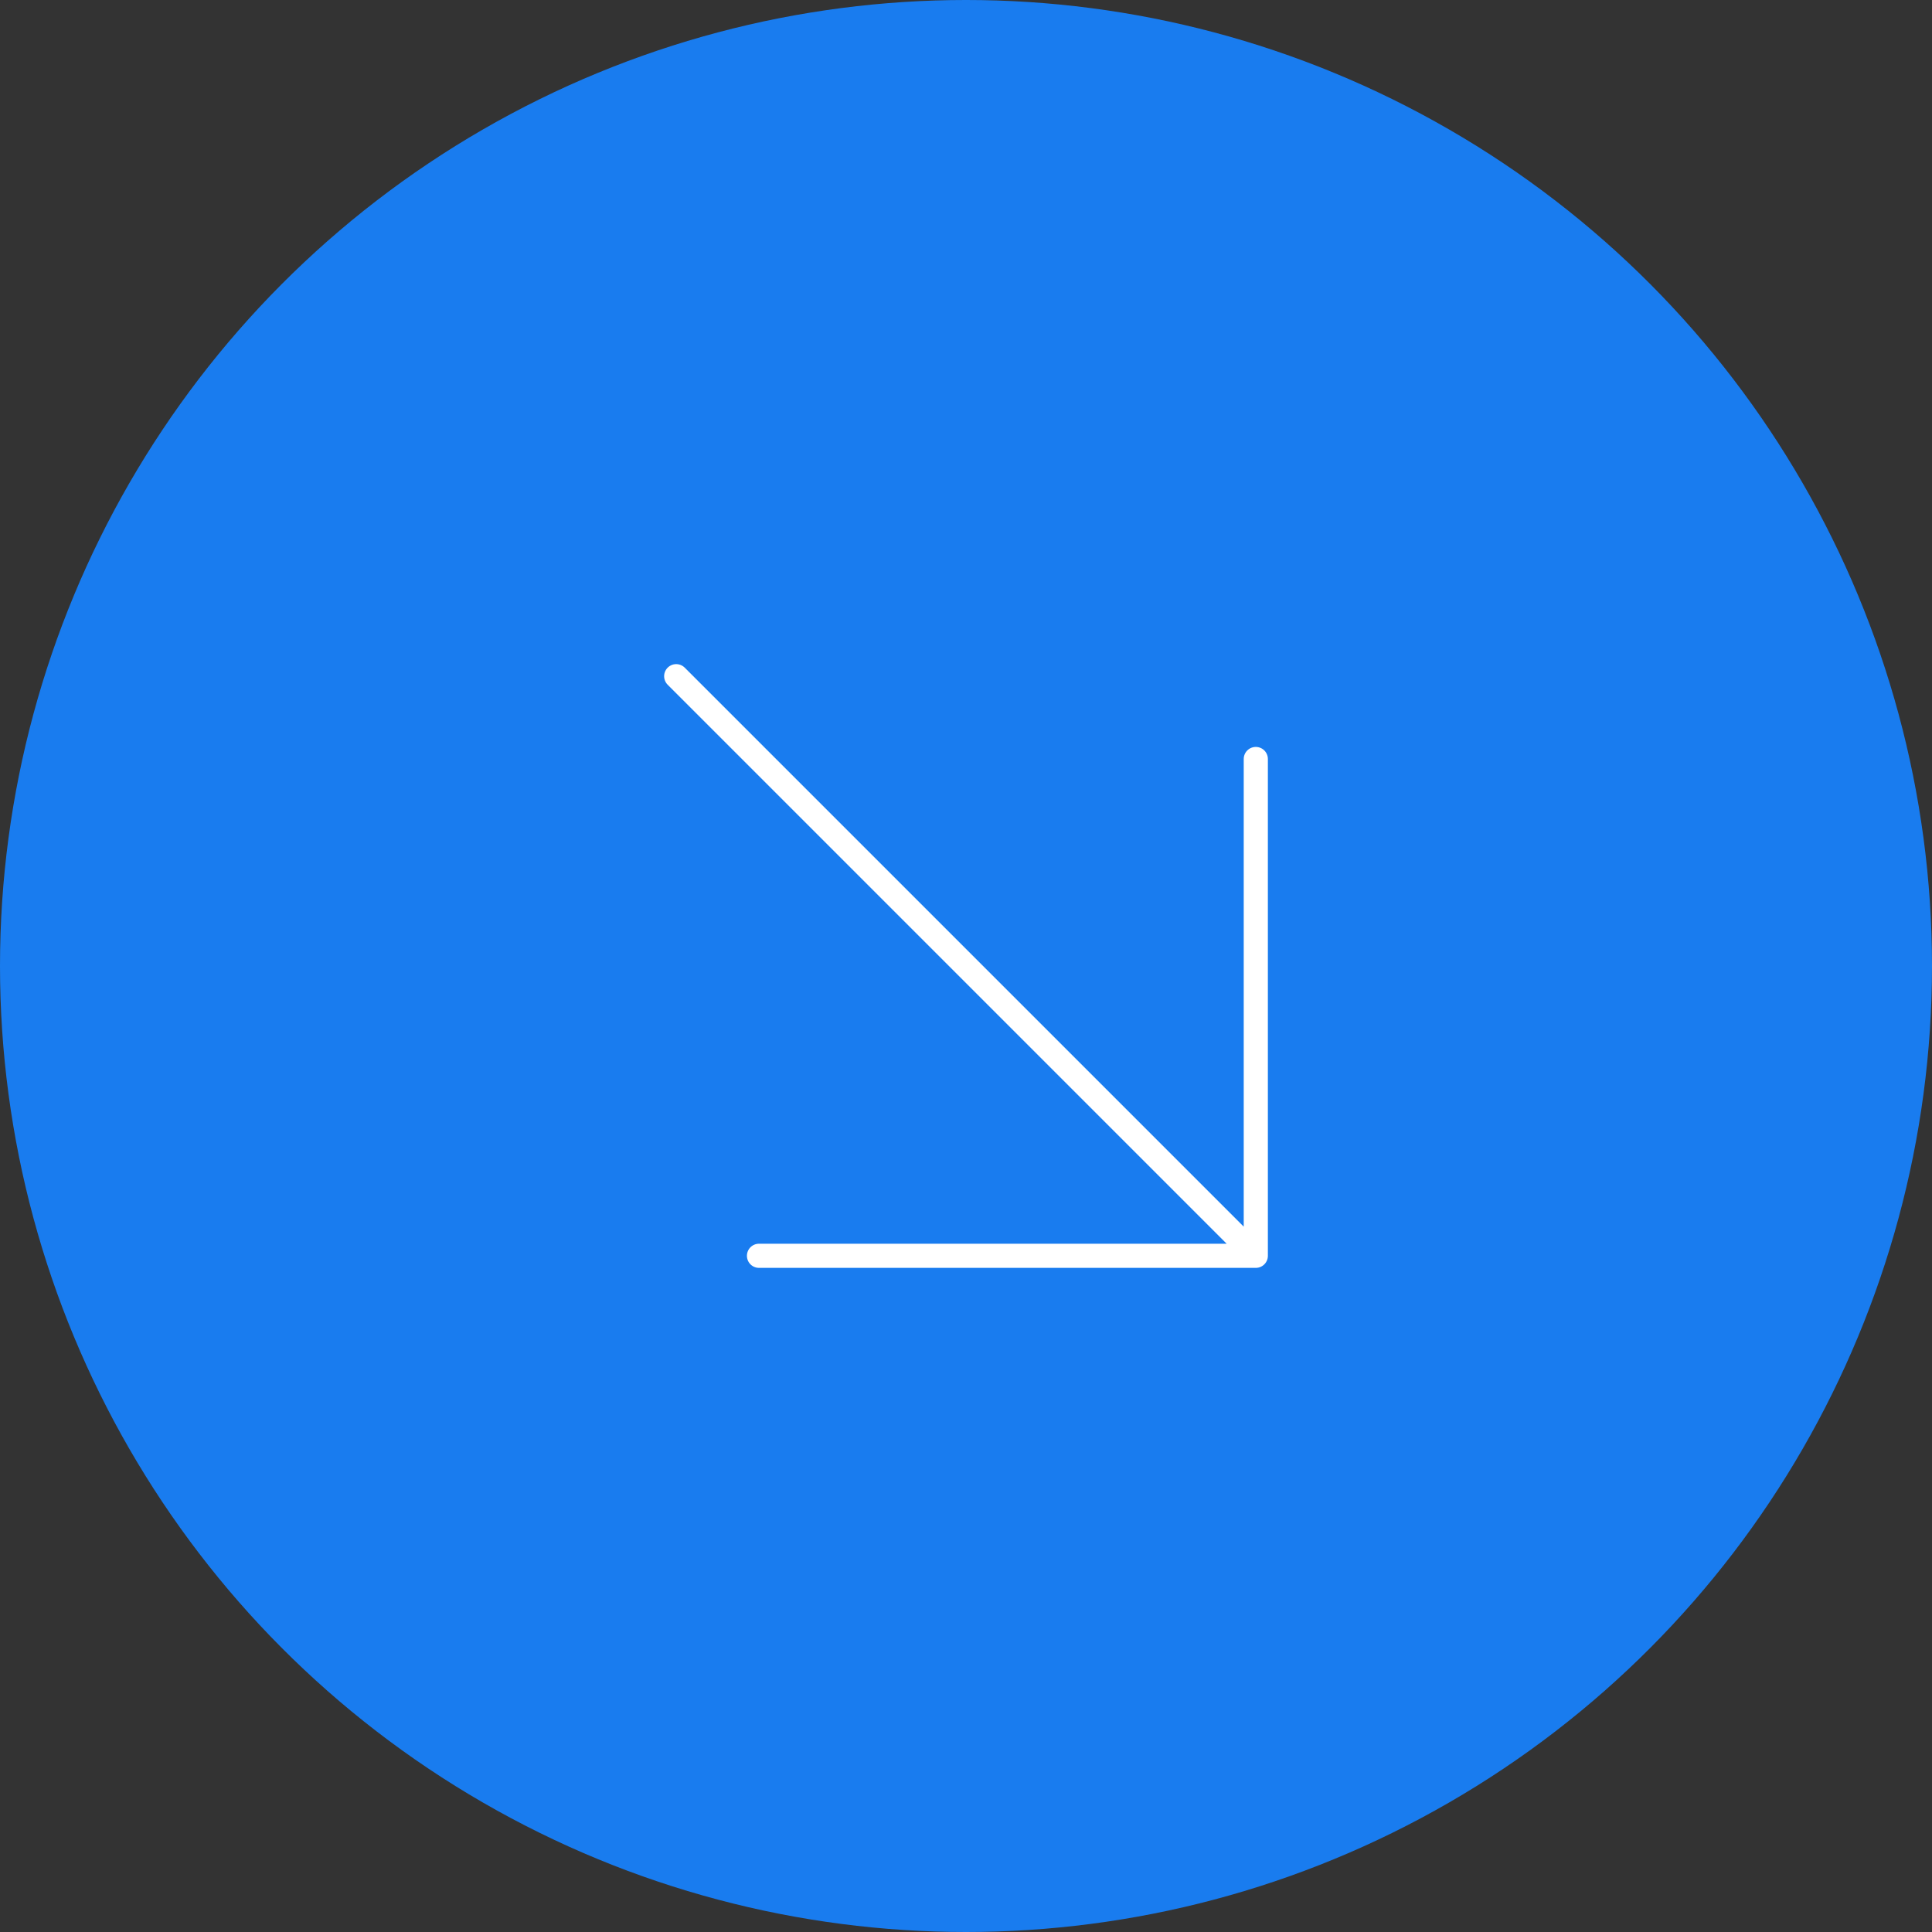 <svg xmlns="http://www.w3.org/2000/svg" width="160" height="160" viewBox="0 0 160 160" fill="none"><rect x="0" y="0" width="160" height="160" fill="#333333" stroke="none"/><circle cx="80" cy="80" r="80" fill="#197CEF"></circle><path d="M56 56L104 104M104 104L104 62.857M104 104L62.857 104" stroke="white" stroke-width="2" stroke-linecap="round" stroke-linejoin="round"></path></svg>